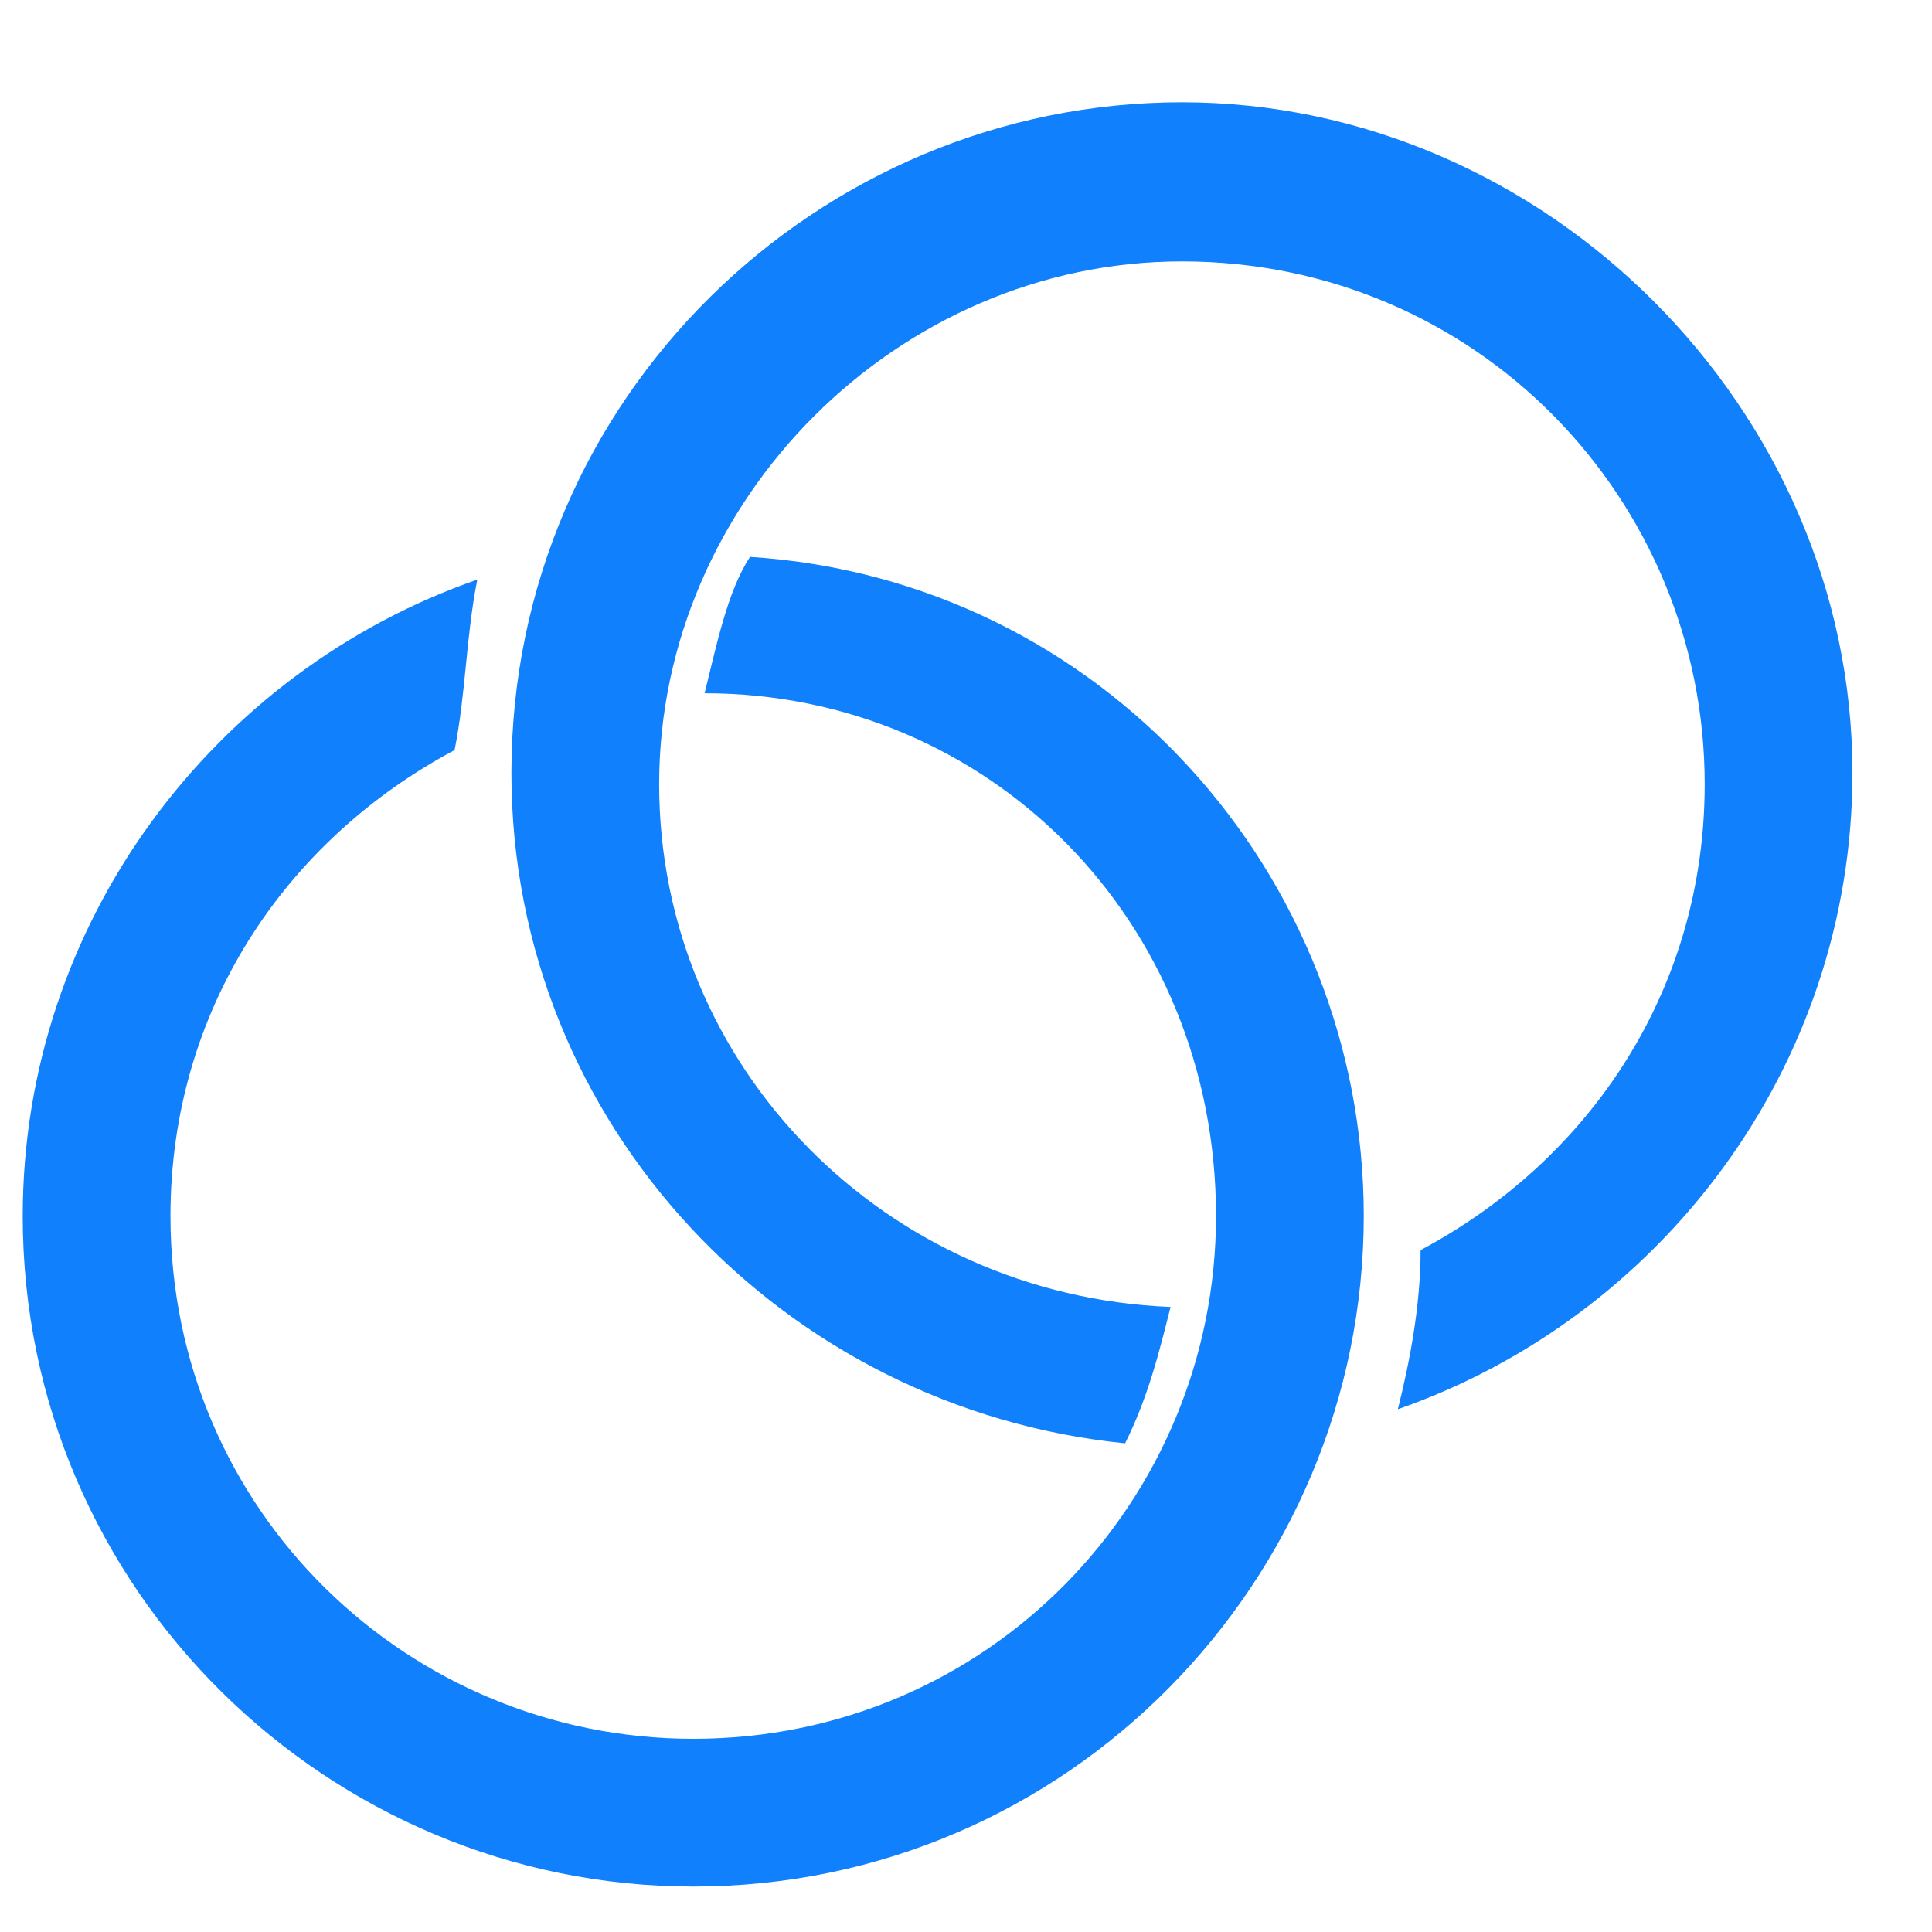 <?xml version="1.0" encoding="utf-8"?>
<!-- Generator: Adobe Illustrator 26.5.0, SVG Export Plug-In . SVG Version: 6.00 Build 0)  -->
<svg version="1.1" id="Layer_1" xmlns="http://www.w3.org/2000/svg" xmlns:xlink="http://www.w3.org/1999/xlink" x="0px" y="0px"
	 viewBox="0 0 17 17" style="enable-background:new 0 0 17 17;" xml:space="preserve">
<style type="text/css">
	.st0{fill:#1080FC;}
</style>
<g>
	<g>
		<path class="st0" d="M12,10.7c0,3.2-2.6,5.9-5.9,5.9c-3.2,0-5.9-2.6-5.9-5.9c0-2.6,1.7-4.8,4-5.6C4.1,5.6,4.1,6.1,4,6.6
			c-1.5,0.8-2.5,2.3-2.5,4.1c0,2.6,2.1,4.6,4.6,4.6c2.6,0,4.6-2.1,4.6-4.6c0-2.6-2-4.6-4.5-4.6c0.1-0.4,0.2-0.9,0.4-1.2
			C9.7,5.1,12,7.7,12,10.7z M10.4,0.9c-3.2,0-5.9,2.6-5.9,5.9c0,3.1,2.4,5.6,5.4,5.9c0.2-0.4,0.3-0.8,0.4-1.2
			c-2.5-0.1-4.5-2.1-4.5-4.6s2.1-4.6,4.6-4.6c2.6,0,4.6,2.1,4.6,4.6c0,1.8-1,3.3-2.5,4.1c0,0.5-0.1,1-0.2,1.4c2.3-0.8,4-3,4-5.6
			C16.3,3.6,13.6,0.9,10.4,0.9z"/>
	</g>
</g>
</svg>

